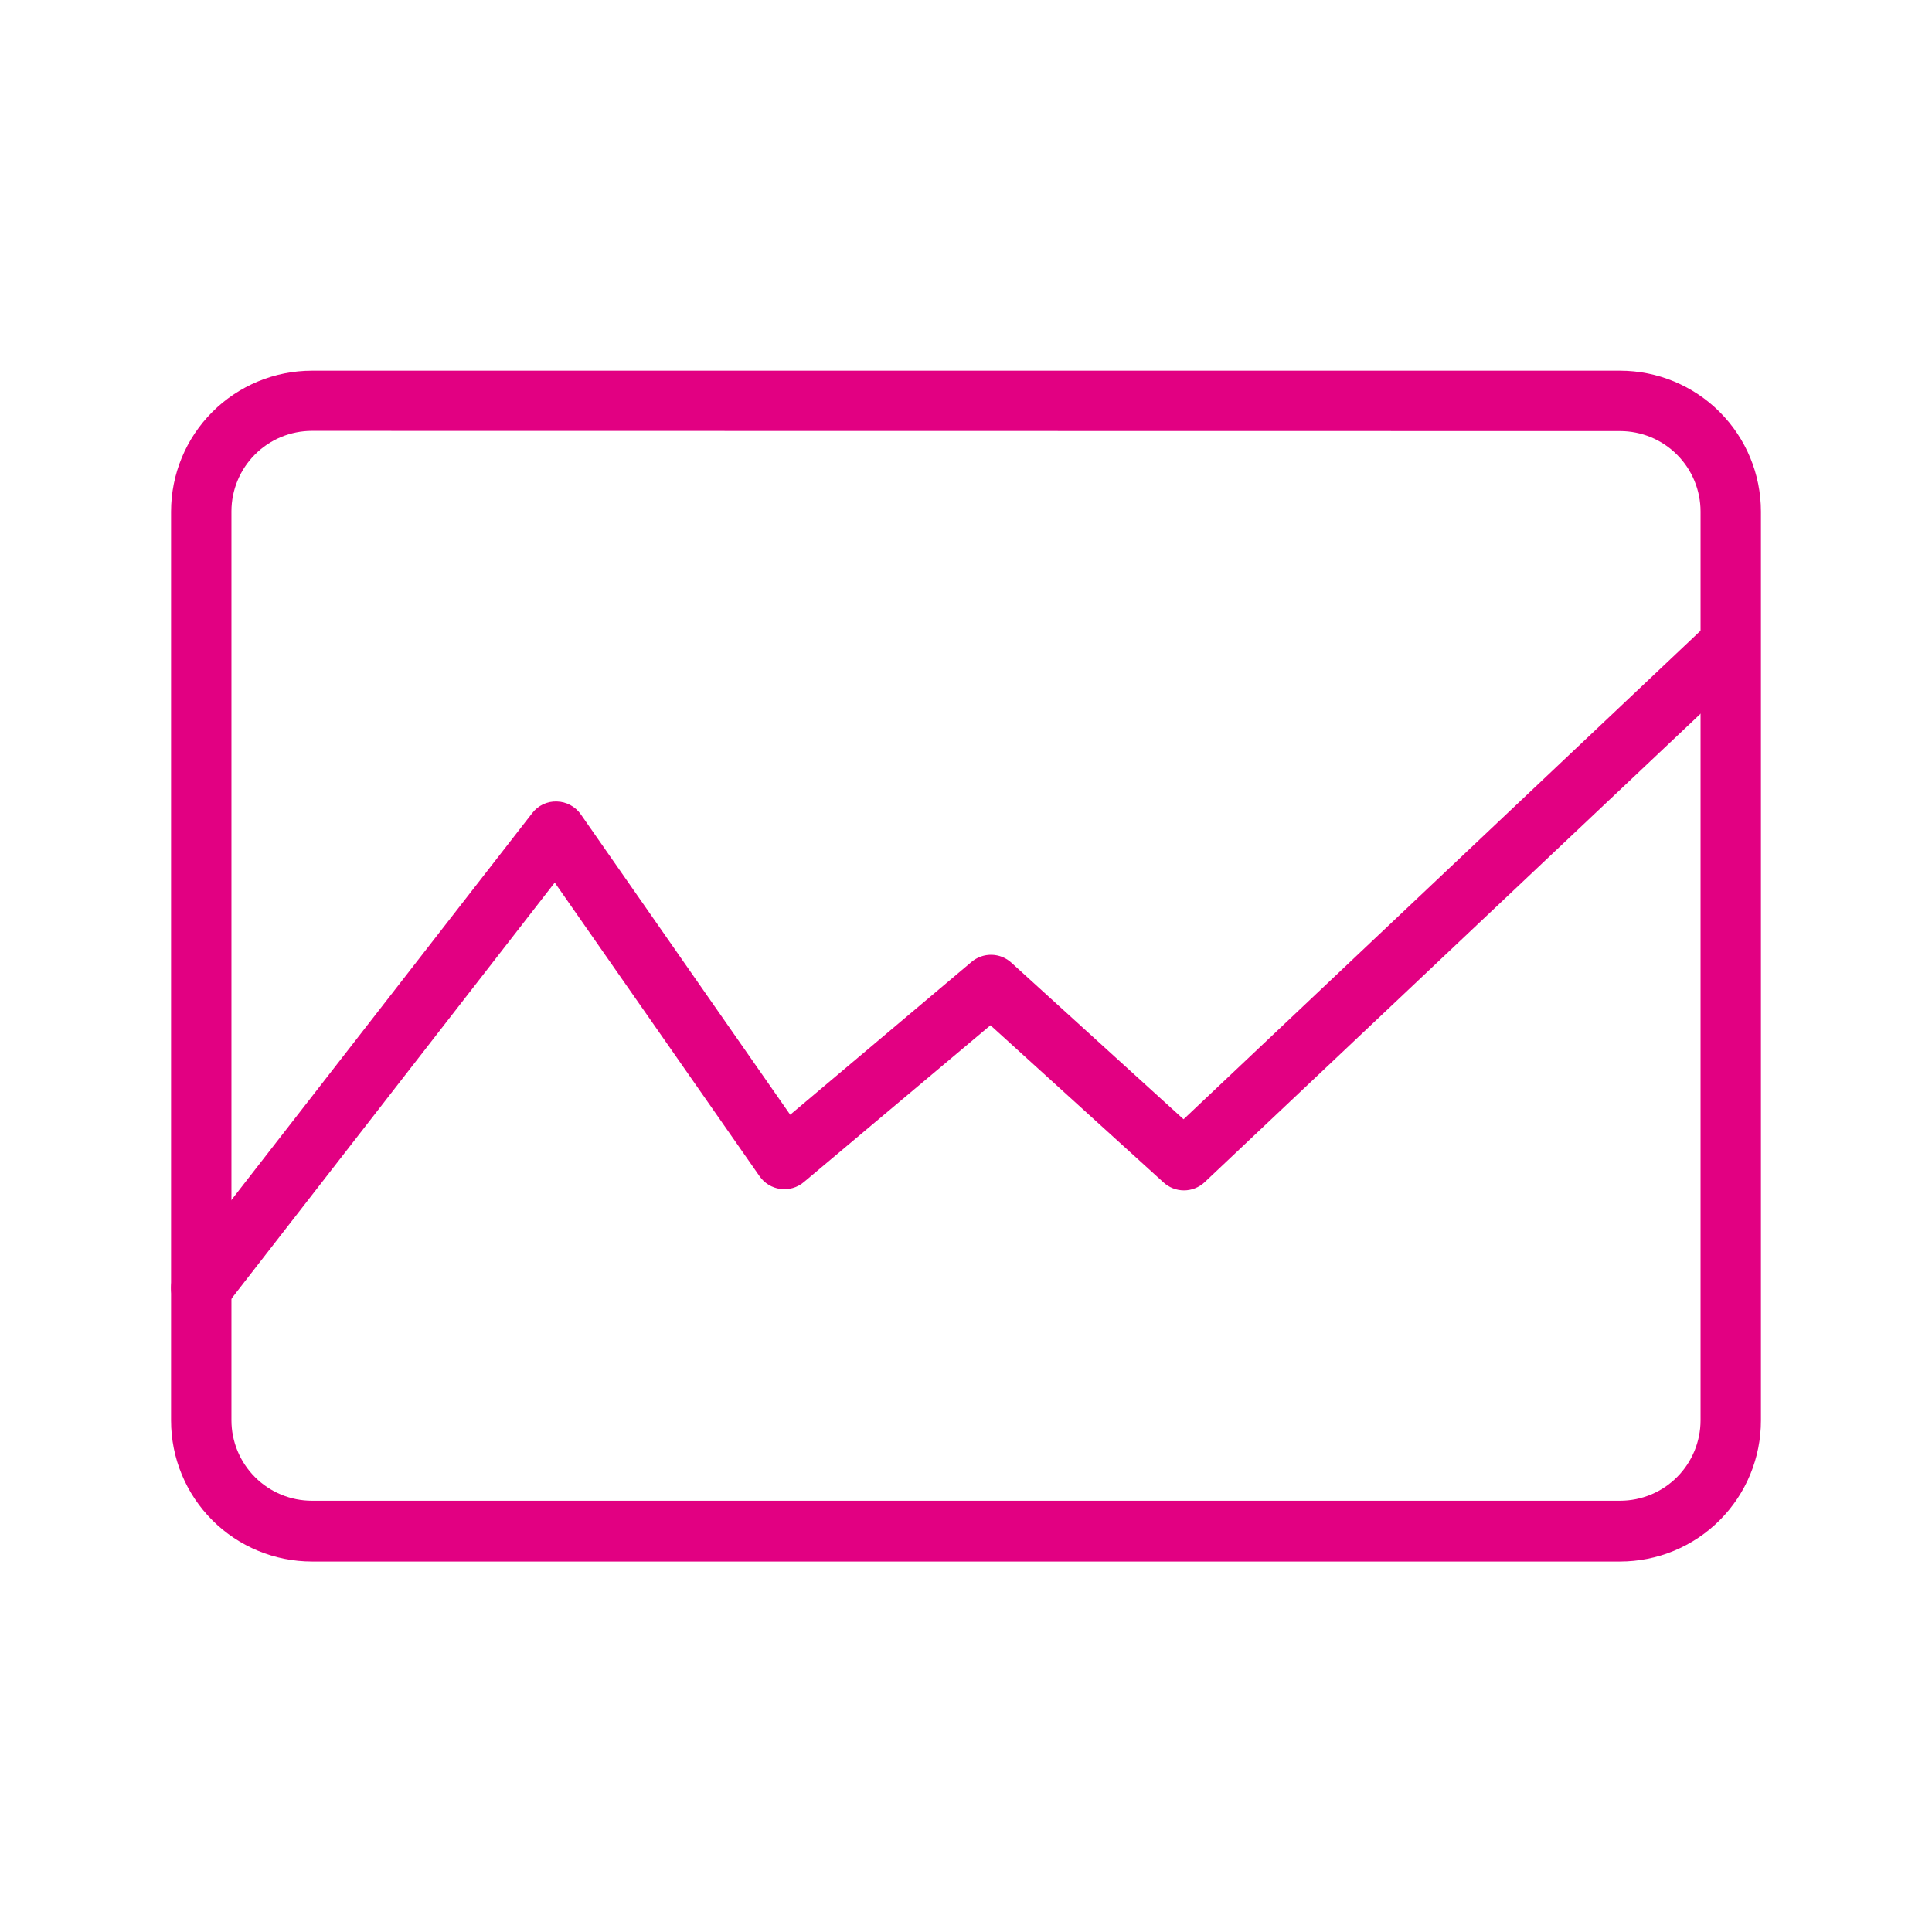 <svg width="192" height="192" viewBox="0 0 192 192" fill="none" xmlns="http://www.w3.org/2000/svg">
<path d="M20 131C19.439 131 18.888 130.843 18.412 130.546C17.936 130.248 17.552 129.824 17.305 129.319C17.058 128.815 16.958 128.252 17.015 127.693C17.073 127.135 17.286 126.603 17.63 126.16L52.89 80.81C53.175 80.434 53.546 80.132 53.973 79.93C54.399 79.728 54.868 79.632 55.34 79.65C55.809 79.662 56.269 79.784 56.682 80.007C57.096 80.229 57.451 80.545 57.72 80.93L78.53 110.78L96.53 95.61C97.09 95.129 97.807 94.871 98.545 94.886C99.283 94.901 99.99 95.187 100.53 95.69L117.62 111.23L169.93 61.8C170.512 61.273 171.276 60.995 172.061 61.026C172.845 61.056 173.586 61.393 174.124 61.963C174.663 62.533 174.957 63.292 174.944 64.077C174.93 64.861 174.609 65.609 174.05 66.16L119.7 117.5C119.145 118.014 118.417 118.3 117.66 118.3C116.903 118.3 116.175 118.014 115.62 117.5L98.43 101.89L79.88 117.48C79.561 117.748 79.19 117.947 78.79 118.063C78.39 118.18 77.97 118.212 77.557 118.157C77.144 118.103 76.747 117.963 76.391 117.746C76.035 117.53 75.728 117.242 75.49 116.9L55.13 87.71L22.38 129.86C22.096 130.219 21.735 130.508 21.322 130.706C20.91 130.903 20.457 131.004 20 131Z" fill="#E20082"/>
<path d="M161 155.18H31C27.287 155.18 23.726 153.705 21.101 151.08C18.475 148.454 17 144.893 17 141.18V50.84C17 47.127 18.475 43.566 21.101 40.941C23.726 38.315 27.287 36.84 31 36.84H161C164.713 36.84 168.274 38.315 170.899 40.941C173.525 43.566 175 47.127 175 50.84V141.16C175.003 143 174.642 144.823 173.94 146.524C173.238 148.225 172.207 149.77 170.907 151.072C169.606 152.375 168.062 153.408 166.362 154.112C164.662 154.817 162.84 155.18 161 155.18ZM31 42.82C28.878 42.82 26.843 43.663 25.343 45.163C23.843 46.663 23 48.698 23 50.82V141.14C23 143.262 23.843 145.297 25.343 146.797C26.843 148.297 28.878 149.14 31 149.14H161C163.122 149.14 165.157 148.297 166.657 146.797C168.157 145.297 169 143.262 169 141.14V50.84C169 48.718 168.157 46.684 166.657 45.183C165.157 43.683 163.122 42.84 161 42.84L31 42.82Z" fill="#E20082"/>
</svg>
